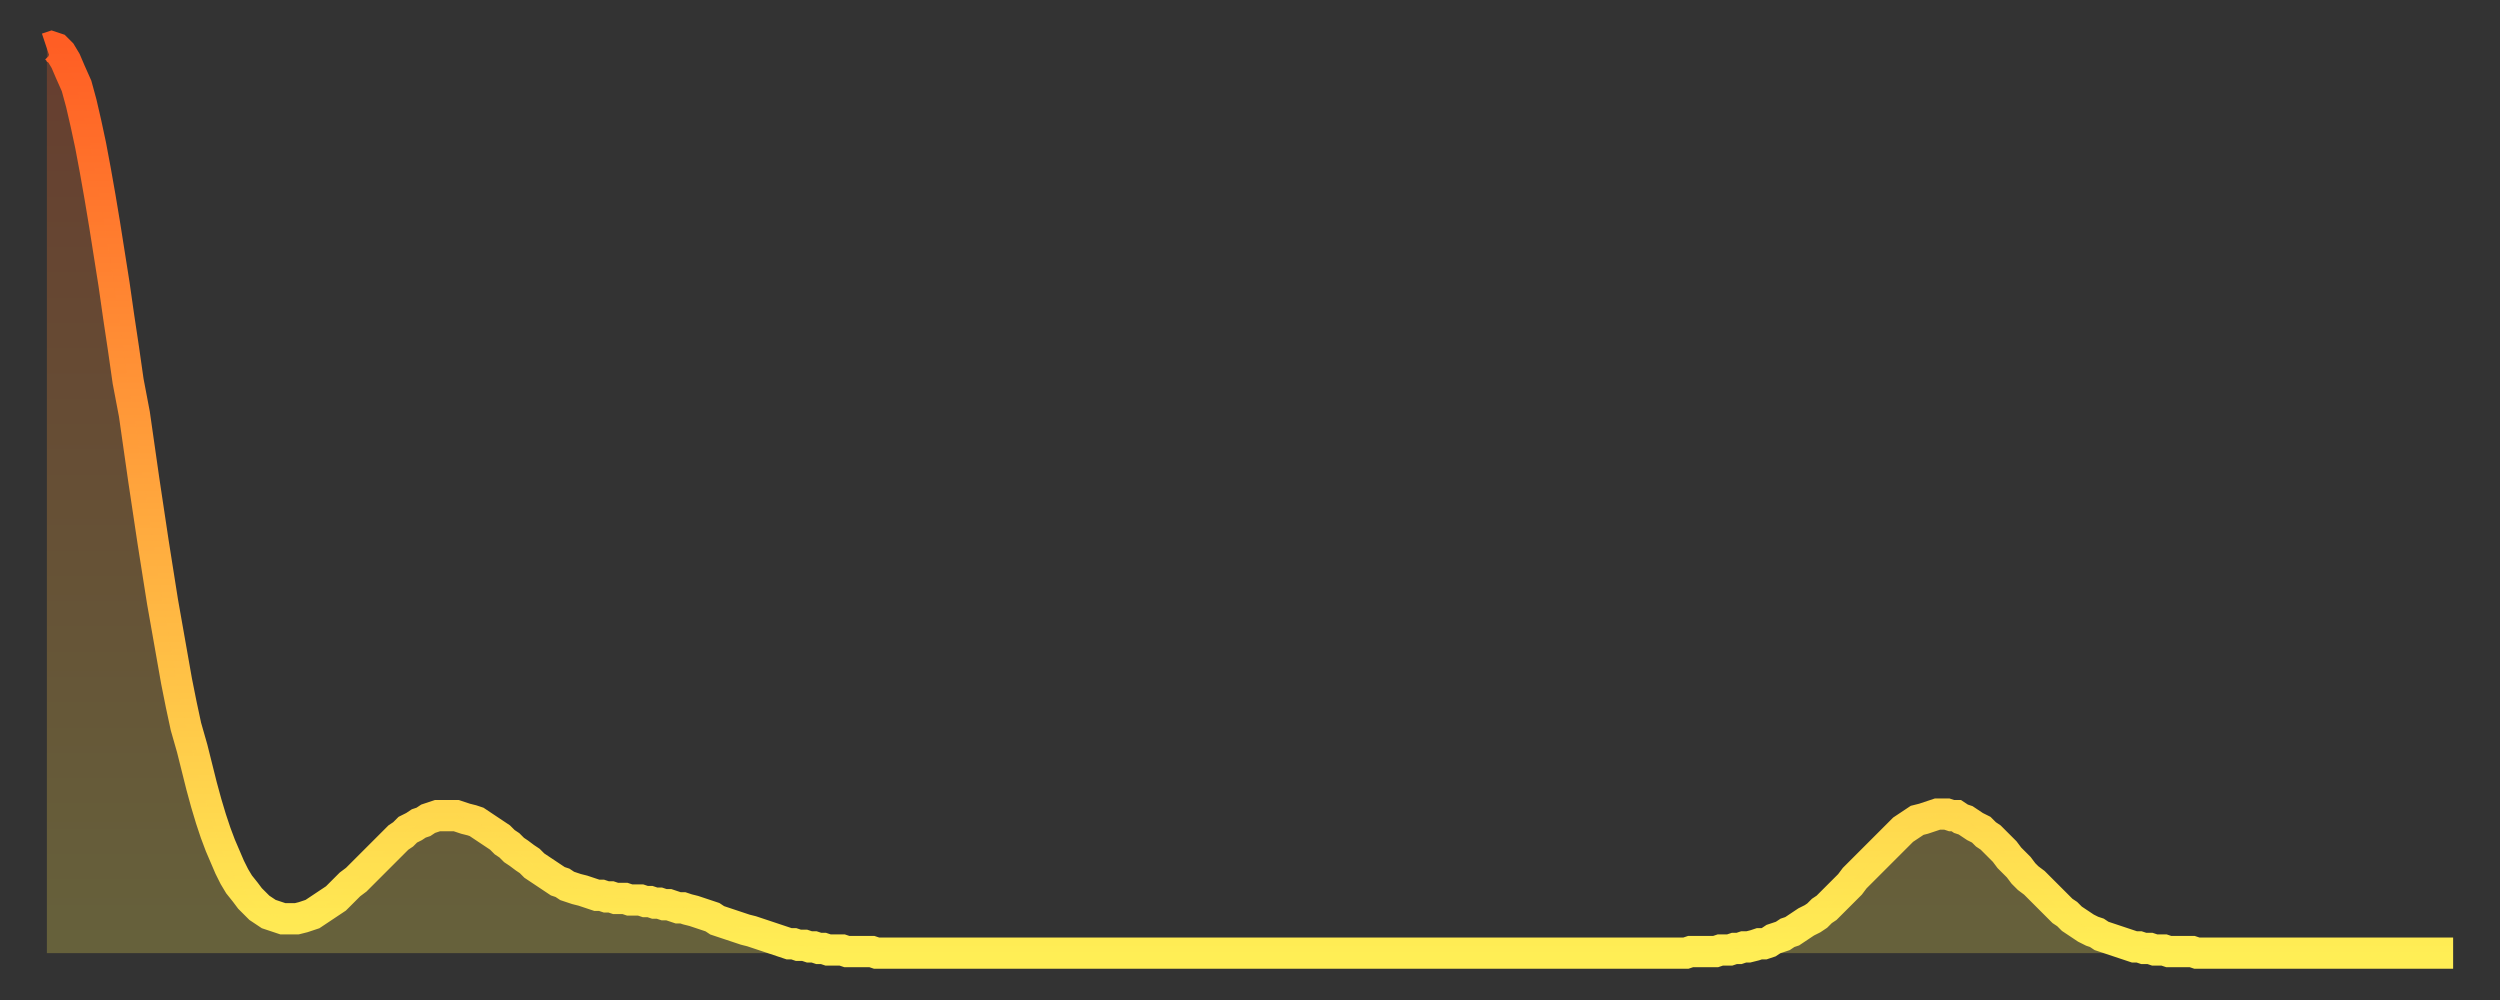 <?xml version="1.0" encoding="utf-8" ?>
<svg baseProfile="full" height="64" version="1.1" width="160" xmlns="http://www.w3.org/2000/svg" xmlns:ev="http://www.w3.org/2001/xml-events" xmlns:xlink="http://www.w3.org/1999/xlink"><rect width="100%" height="100%" fill="#333333" stroke="none"/><defs><linearGradient id="id37744" x1="0" x2="0" y1="0" y2="1"><stop offset="0%" stop-color="#ff5e24" /><stop offset="50%" stop-color="#ffa63d" /><stop offset="100%" stop-color="#ffee55" /></linearGradient></defs><g transform="translate(3,3)"><g><path d="M 0.0 0.1 L 0.3 0.0 0.6 0.1 0.9 0.4 1.2 0.9 1.5 1.6 1.9 2.5 2.2 3.6 2.5 4.9 2.8 6.3 3.1 7.9 3.4 9.6 3.7 11.4 4.0 13.3 4.3 15.2 4.6 17.3 4.9 19.3 5.2 21.4 5.6 23.5 5.9 25.6 6.2 27.7 6.5 29.7 6.8 31.7 7.1 33.6 7.4 35.5 7.7 37.2 8.0 38.9 8.3 40.6 8.6 42.1 8.9 43.5 9.3 44.9 9.6 46.1 9.9 47.3 10.2 48.4 10.5 49.4 10.8 50.3 11.1 51.1 11.4 51.8 11.7 52.5 12.0 53.1 12.3 53.6 12.7 54.1 13.0 54.5 13.3 54.8 13.6 55.1 13.9 55.3 14.2 55.5 14.5 55.6 14.8 55.7 15.1 55.8 15.4 55.8 15.7 55.8 16.0 55.8 16.4 55.7 16.7 55.6 17.0 55.5 17.3 55.3 17.6 55.1 17.9 54.9 18.2 54.7 18.5 54.5 18.8 54.2 19.1 53.9 19.4 53.6 19.8 53.3 20.1 53.0 20.4 52.7 20.7 52.4 21.0 52.1 21.3 51.8 21.6 51.5 21.9 51.2 22.2 50.9 22.5 50.6 22.8 50.4 23.1 50.1 23.5 49.9 23.8 49.7 24.1 49.6 24.4 49.4 24.7 49.3 25.0 49.2 25.3 49.2 25.6 49.2 25.9 49.2 26.2 49.2 26.5 49.3 26.8 49.4 27.2 49.5 27.5 49.6 27.8 49.8 28.1 50.0 28.4 50.2 28.7 50.4 29.0 50.6 29.3 50.9 29.6 51.1 29.9 51.4 30.2 51.6 30.6 51.9 30.9 52.1 31.2 52.4 31.5 52.6 31.8 52.8 32.1 53.0 32.4 53.2 32.7 53.4 33.0 53.5 33.3 53.7 33.6 53.8 33.9 53.9 34.3 54.0 34.6 54.1 34.9 54.2 35.2 54.3 35.5 54.3 35.8 54.4 36.1 54.4 36.4 54.5 36.7 54.5 37.0 54.5 37.3 54.6 37.7 54.6 38.0 54.6 38.3 54.7 38.6 54.7 38.9 54.8 39.2 54.8 39.5 54.9 39.8 54.9 40.1 55.0 40.4 55.1 40.7 55.1 41.0 55.2 41.4 55.3 41.7 55.4 42.0 55.5 42.3 55.6 42.6 55.7 42.9 55.9 43.2 56.0 43.5 56.1 43.8 56.2 44.1 56.3 44.4 56.4 44.7 56.5 45.1 56.6 45.4 56.7 45.7 56.8 46.0 56.9 46.3 57.0 46.6 57.1 46.9 57.2 47.2 57.3 47.5 57.4 47.8 57.4 48.1 57.5 48.5 57.5 48.8 57.6 49.1 57.6 49.4 57.7 49.7 57.7 50.0 57.8 50.3 57.8 50.6 57.8 50.9 57.8 51.2 57.9 51.5 57.9 51.8 57.9 52.2 57.9 52.5 57.9 52.8 57.9 53.1 58.0 53.4 58.0 53.7 58.0 54.0 58.0 54.3 58.0 54.6 58.0 54.9 58.0 55.2 58.0 55.6 58.0 55.9 58.0 56.2 58.0 56.5 58.0 56.8 58.0 57.1 58.0 57.4 58.0 57.7 58.0 58.0 58.0 58.3 58.0 58.6 58.0 58.9 58.0 59.3 58.0 59.6 58.0 59.9 58.0 60.2 58.0 60.5 58.0 60.8 58.0 61.1 58.0 61.4 58.0 61.7 58.0 62.0 58.0 62.3 58.0 62.6 58.0 63.0 58.0 63.3 58.0 63.6 58.0 63.9 58.0 64.2 58.0 64.5 58.0 64.8 58.0 65.1 58.0 65.4 58.0 65.7 58.0 66.0 58.0 66.4 58.0 66.7 58.0 67.0 58.0 67.3 58.0 67.6 58.0 67.9 58.0 68.2 58.0 68.5 58.0 68.8 58.0 69.1 58.0 69.4 58.0 69.7 58.0 70.1 58.0 70.4 58.0 70.7 58.0 71.0 58.0 71.3 58.0 71.6 58.0 71.9 58.0 72.2 58.0 72.5 58.0 72.8 58.0 73.1 58.0 73.5 58.0 73.8 58.0 74.1 58.0 74.4 58.0 74.7 58.0 75.0 58.0 75.3 58.0 75.6 58.0 75.9 58.0 76.2 58.0 76.5 58.0 76.8 58.0 77.2 58.0 77.5 58.0 77.8 58.0 78.1 58.0 78.4 58.0 78.7 58.0 79.0 58.0 79.3 58.0 79.6 58.0 79.9 58.0 80.2 58.0 80.5 58.0 80.9 58.0 81.2 58.0 81.5 58.0 81.8 58.0 82.1 58.0 82.4 58.0 82.7 58.0 83.0 58.0 83.3 58.0 83.6 58.0 83.9 58.0 84.3 58.0 84.6 58.0 84.9 58.0 85.2 58.0 85.5 58.0 85.8 58.0 86.1 58.0 86.4 58.0 86.7 58.0 87.0 58.0 87.3 58.0 87.6 58.0 88.0 58.0 88.3 58.0 88.6 58.0 88.9 58.0 89.2 58.0 89.5 58.0 89.8 58.0 90.1 58.0 90.4 58.0 90.7 58.0 91.0 58.0 91.4 58.0 91.7 58.0 92.0 58.0 92.3 58.0 92.6 58.0 92.9 58.0 93.2 58.0 93.5 58.0 93.8 58.0 94.1 58.0 94.4 58.0 94.7 58.0 95.1 58.0 95.4 58.0 95.7 58.0 96.0 58.0 96.3 58.0 96.6 58.0 96.9 58.0 97.2 58.0 97.5 58.0 97.8 58.0 98.1 58.0 98.4 58.0 98.8 58.0 99.1 58.0 99.4 58.0 99.7 58.0 100.0 58.0 100.3 58.0 100.6 58.0 100.9 58.0 101.2 58.0 101.5 58.0 101.8 58.0 102.2 58.0 102.5 58.0 102.8 58.0 103.1 58.0 103.4 58.0 103.7 58.0 104.0 58.0 104.3 58.0 104.6 58.0 104.9 58.0 105.2 57.9 105.5 57.9 105.9 57.9 106.2 57.9 106.5 57.9 106.8 57.9 107.1 57.8 107.4 57.8 107.7 57.8 108.0 57.7 108.3 57.7 108.6 57.6 108.9 57.6 109.3 57.5 109.6 57.4 109.9 57.4 110.2 57.3 110.5 57.1 110.8 57.0 111.1 56.9 111.4 56.7 111.7 56.6 112.0 56.4 112.3 56.2 112.6 56.0 113.0 55.8 113.3 55.6 113.6 55.3 113.9 55.1 114.2 54.8 114.5 54.5 114.8 54.2 115.1 53.9 115.4 53.6 115.7 53.2 116.0 52.9 116.3 52.6 116.7 52.2 117.0 51.9 117.3 51.6 117.6 51.3 117.9 51.0 118.2 50.7 118.5 50.4 118.8 50.1 119.1 49.9 119.4 49.7 119.7 49.5 120.1 49.4 120.4 49.3 120.7 49.2 121.0 49.1 121.3 49.1 121.6 49.1 121.9 49.2 122.2 49.2 122.5 49.4 122.8 49.5 123.1 49.7 123.4 49.9 123.8 50.1 124.1 50.4 124.4 50.6 124.7 50.9 125.0 51.2 125.3 51.5 125.6 51.9 125.9 52.2 126.2 52.5 126.5 52.9 126.8 53.2 127.2 53.5 127.5 53.8 127.8 54.1 128.1 54.4 128.4 54.7 128.7 55.0 129.0 55.3 129.3 55.5 129.6 55.8 129.9 56.0 130.2 56.2 130.5 56.4 130.9 56.6 131.2 56.7 131.5 56.9 131.8 57.0 132.1 57.1 132.4 57.2 132.7 57.3 133.0 57.4 133.3 57.5 133.6 57.6 133.9 57.6 134.2 57.7 134.6 57.7 134.9 57.8 135.2 57.8 135.5 57.8 135.8 57.9 136.1 57.9 136.4 57.9 136.7 57.9 137.0 57.9 137.3 57.9 137.6 58.0 138.0 58.0 138.3 58.0 138.6 58.0 138.9 58.0 139.2 58.0 139.5 58.0 139.8 58.0 140.1 58.0 140.4 58.0 140.7 58.0 141.0 58.0 141.3 58.0 141.7 58.0 142.0 58.0 142.3 58.0 142.6 58.0 142.9 58.0 143.2 58.0 143.5 58.0 143.8 58.0 144.1 58.0 144.4 58.0 144.7 58.0 145.1 58.0 145.4 58.0 145.7 58.0 146.0 58.0 146.3 58.0 146.6 58.0 146.9 58.0 147.2 58.0 147.5 58.0 147.8 58.0 148.1 58.0 148.4 58.0 148.8 58.0 149.1 58.0 149.4 58.0 149.7 58.0 150.0 58.0 150.3 58.0 150.6 58.0 150.9 58.0 151.2 58.0 151.5 58.0 151.8 58.0 152.1 58.0 152.5 58.0 152.8 58.0 153.1 58.0 153.4 58.0 153.7 58.0 154.0 58.0" fill="none" id="graph-curve" opacity="1" stroke="url(#id37744)" stroke-width="2" /><path d="M 0 58 L 0.0 0.1 0.3 0.0 0.6 0.1 0.9 0.4 1.2 0.9 1.5 1.6 1.9 2.5 2.2 3.6 2.5 4.9 2.8 6.3 3.1 7.9 3.4 9.6 3.7 11.4 4.0 13.3 4.3 15.2 4.6 17.3 4.9 19.3 5.2 21.4 5.6 23.5 5.9 25.6 6.2 27.7 6.5 29.7 6.8 31.7 7.1 33.6 7.4 35.5 7.7 37.2 8.0 38.9 8.3 40.6 8.6 42.1 8.9 43.5 9.3 44.9 9.6 46.1 9.9 47.3 10.2 48.4 10.5 49.4 10.8 50.3 11.1 51.1 11.4 51.8 11.7 52.5 12.0 53.1 12.3 53.6 12.7 54.1 13.0 54.5 13.3 54.8 13.6 55.1 13.9 55.3 14.2 55.5 14.5 55.6 14.8 55.7 15.1 55.8 15.4 55.8 15.7 55.8 16.0 55.8 16.4 55.7 16.7 55.6 17.0 55.5 17.3 55.3 17.6 55.1 17.9 54.9 18.2 54.7 18.5 54.5 18.8 54.2 19.1 53.9 19.4 53.6 19.8 53.3 20.1 53.0 20.4 52.7 20.7 52.4 21.0 52.1 21.3 51.8 21.6 51.5 21.9 51.2 22.2 50.9 22.5 50.6 22.8 50.4 23.1 50.1 23.5 49.9 23.8 49.7 24.1 49.6 24.4 49.4 24.7 49.3 25.0 49.2 25.3 49.2 25.6 49.2 25.9 49.2 26.2 49.2 26.5 49.3 26.8 49.4 27.2 49.5 27.5 49.6 27.8 49.8 28.1 50.0 28.4 50.2 28.7 50.4 29.0 50.6 29.3 50.9 29.6 51.1 29.9 51.4 30.2 51.6 30.6 51.9 30.9 52.1 31.2 52.4 31.5 52.6 31.8 52.8 32.1 53.0 32.4 53.2 32.7 53.4 33.0 53.5 33.3 53.7 33.6 53.8 33.9 53.9 34.3 54.0 34.6 54.1 34.9 54.2 35.2 54.3 35.5 54.3 35.8 54.4 36.1 54.4 36.4 54.5 36.7 54.5 37.0 54.5 37.3 54.6 37.7 54.6 38.0 54.6 38.3 54.7 38.6 54.7 38.9 54.8 39.2 54.8 39.5 54.9 39.8 54.9 40.1 55.0 40.4 55.1 40.7 55.1 41.0 55.2 41.4 55.3 41.7 55.4 42.0 55.5 42.3 55.6 42.6 55.7 42.9 55.9 43.2 56.0 43.5 56.1 43.8 56.2 44.1 56.3 44.4 56.4 44.7 56.5 45.1 56.6 45.4 56.7 45.7 56.8 46.0 56.9 46.3 57.0 46.6 57.1 46.9 57.2 47.2 57.3 47.5 57.4 47.8 57.4 48.1 57.5 48.5 57.5 48.8 57.6 49.1 57.6 49.4 57.7 49.7 57.7 50.0 57.8 50.3 57.8 50.6 57.8 50.9 57.8 51.2 57.9 51.5 57.9 51.8 57.9 52.2 57.9 52.5 57.9 52.8 57.9 53.1 58.0 53.4 58.0 53.7 58.0 54.0 58.0 54.3 58.0 54.6 58.0 54.9 58.0 55.2 58.0 55.6 58.0 55.9 58.0 56.2 58.0 56.5 58.0 56.8 58.0 57.1 58.0 57.4 58.0 57.7 58.0 58.0 58.0 58.3 58.0 58.6 58.0 58.9 58.0 59.3 58.0 59.6 58.0 59.9 58.0 60.2 58.0 60.5 58.0 60.8 58.0 61.1 58.0 61.4 58.0 61.7 58.0 62.0 58.0 62.3 58.0 62.6 58.0 63.0 58.0 63.3 58.0 63.6 58.0 63.9 58.0 64.2 58.0 64.5 58.0 64.8 58.0 65.1 58.0 65.4 58.0 65.7 58.0 66.0 58.0 66.4 58.0 66.7 58.0 67.0 58.0 67.3 58.0 67.6 58.0 67.9 58.0 68.2 58.0 68.5 58.0 68.8 58.0 69.1 58.0 69.4 58.0 69.7 58.0 70.1 58.0 70.4 58.0 70.7 58.0 71.0 58.0 71.3 58.0 71.6 58.0 71.9 58.0 72.2 58.0 72.5 58.0 72.8 58.0 73.1 58.0 73.5 58.0 73.8 58.0 74.1 58.0 74.4 58.0 74.7 58.0 75.0 58.0 75.3 58.0 75.6 58.0 75.9 58.0 76.2 58.0 76.5 58.0 76.8 58.0 77.2 58.0 77.5 58.0 77.8 58.0 78.1 58.0 78.4 58.0 78.7 58.0 79.0 58.0 79.3 58.0 79.6 58.0 79.9 58.0 80.2 58.0 80.5 58.0 80.9 58.0 81.2 58.0 81.5 58.0 81.8 58.0 82.1 58.0 82.4 58.0 82.7 58.0 83.0 58.0 83.3 58.0 83.6 58.0 83.9 58.0 84.3 58.0 84.6 58.0 84.9 58.0 85.2 58.0 85.5 58.0 85.8 58.0 86.1 58.0 86.4 58.0 86.7 58.0 87.0 58.0 87.3 58.0 87.6 58.0 88.0 58.0 88.3 58.0 88.6 58.0 88.9 58.0 89.2 58.0 89.5 58.0 89.8 58.0 90.1 58.0 90.4 58.0 90.7 58.0 91.0 58.0 91.4 58.0 91.7 58.0 92.0 58.0 92.3 58.0 92.6 58.0 92.9 58.0 93.2 58.0 93.5 58.0 93.8 58.0 94.1 58.0 94.4 58.0 94.7 58.0 95.1 58.0 95.4 58.0 95.7 58.0 96.0 58.0 96.3 58.0 96.6 58.0 96.9 58.0 97.2 58.0 97.5 58.0 97.8 58.0 98.1 58.0 98.4 58.0 98.8 58.0 99.1 58.0 99.4 58.0 99.7 58.0 100.0 58.0 100.3 58.0 100.6 58.0 100.9 58.0 101.2 58.0 101.5 58.0 101.8 58.0 102.2 58.0 102.5 58.0 102.8 58.0 103.1 58.0 103.4 58.0 103.7 58.0 104.0 58.0 104.3 58.0 104.6 58.0 104.9 58.0 105.2 57.9 105.5 57.9 105.9 57.9 106.2 57.9 106.5 57.9 106.8 57.9 107.1 57.8 107.4 57.8 107.7 57.8 108.0 57.7 108.3 57.7 108.6 57.6 108.9 57.6 109.3 57.5 109.6 57.4 109.9 57.4 110.2 57.3 110.5 57.1 110.8 57.0 111.1 56.9 111.4 56.7 111.7 56.6 112.0 56.4 112.3 56.2 112.6 56.0 113.0 55.8 113.3 55.6 113.6 55.3 113.9 55.1 114.2 54.8 114.5 54.5 114.8 54.2 115.1 53.9 115.4 53.6 115.7 53.2 116.0 52.9 116.3 52.6 116.7 52.2 117.0 51.9 117.3 51.6 117.6 51.3 117.9 51.0 118.2 50.7 118.5 50.4 118.8 50.1 119.1 49.9 119.4 49.7 119.7 49.5 120.1 49.4 120.4 49.3 120.7 49.2 121.0 49.1 121.3 49.1 121.6 49.1 121.9 49.2 122.2 49.2 122.5 49.4 122.8 49.5 123.1 49.7 123.4 49.9 123.8 50.1 124.1 50.4 124.4 50.6 124.7 50.9 125.0 51.2 125.3 51.5 125.6 51.9 125.9 52.2 126.2 52.5 126.5 52.9 126.8 53.2 127.2 53.5 127.5 53.8 127.8 54.1 128.1 54.4 128.4 54.7 128.7 55.0 129.0 55.3 129.3 55.5 129.6 55.8 129.9 56.0 130.2 56.2 130.5 56.4 130.9 56.6 131.2 56.7 131.5 56.9 131.8 57.0 132.1 57.1 132.4 57.2 132.7 57.3 133.0 57.4 133.3 57.5 133.6 57.6 133.9 57.6 134.2 57.7 134.6 57.7 134.9 57.8 135.2 57.8 135.5 57.8 135.8 57.9 136.1 57.9 136.4 57.9 136.7 57.9 137.0 57.9 137.3 57.9 137.6 58.0 138.0 58.0 138.3 58.0 138.6 58.0 138.9 58.0 139.2 58.0 139.5 58.0 139.8 58.0 140.1 58.0 140.4 58.0 140.7 58.0 141.0 58.0 141.3 58.0 141.7 58.0 142.0 58.0 142.3 58.0 142.6 58.0 142.9 58.0 143.2 58.0 143.5 58.0 143.8 58.0 144.1 58.0 144.4 58.0 144.7 58.0 145.1 58.0 145.4 58.0 145.7 58.0 146.0 58.0 146.3 58.0 146.6 58.0 146.9 58.0 147.2 58.0 147.5 58.0 147.8 58.0 148.1 58.0 148.4 58.0 148.8 58.0 149.1 58.0 149.4 58.0 149.7 58.0 150.0 58.0 150.3 58.0 150.6 58.0 150.9 58.0 151.2 58.0 151.5 58.0 151.8 58.0 152.1 58.0 152.5 58.0 152.8 58.0 153.1 58.0 153.4 58.0 153.7 58.0 154.0 58.0 154 58" fill="url(#id37744)" fill-opacity=".25" id="graph-shadow" /></g></g></svg>